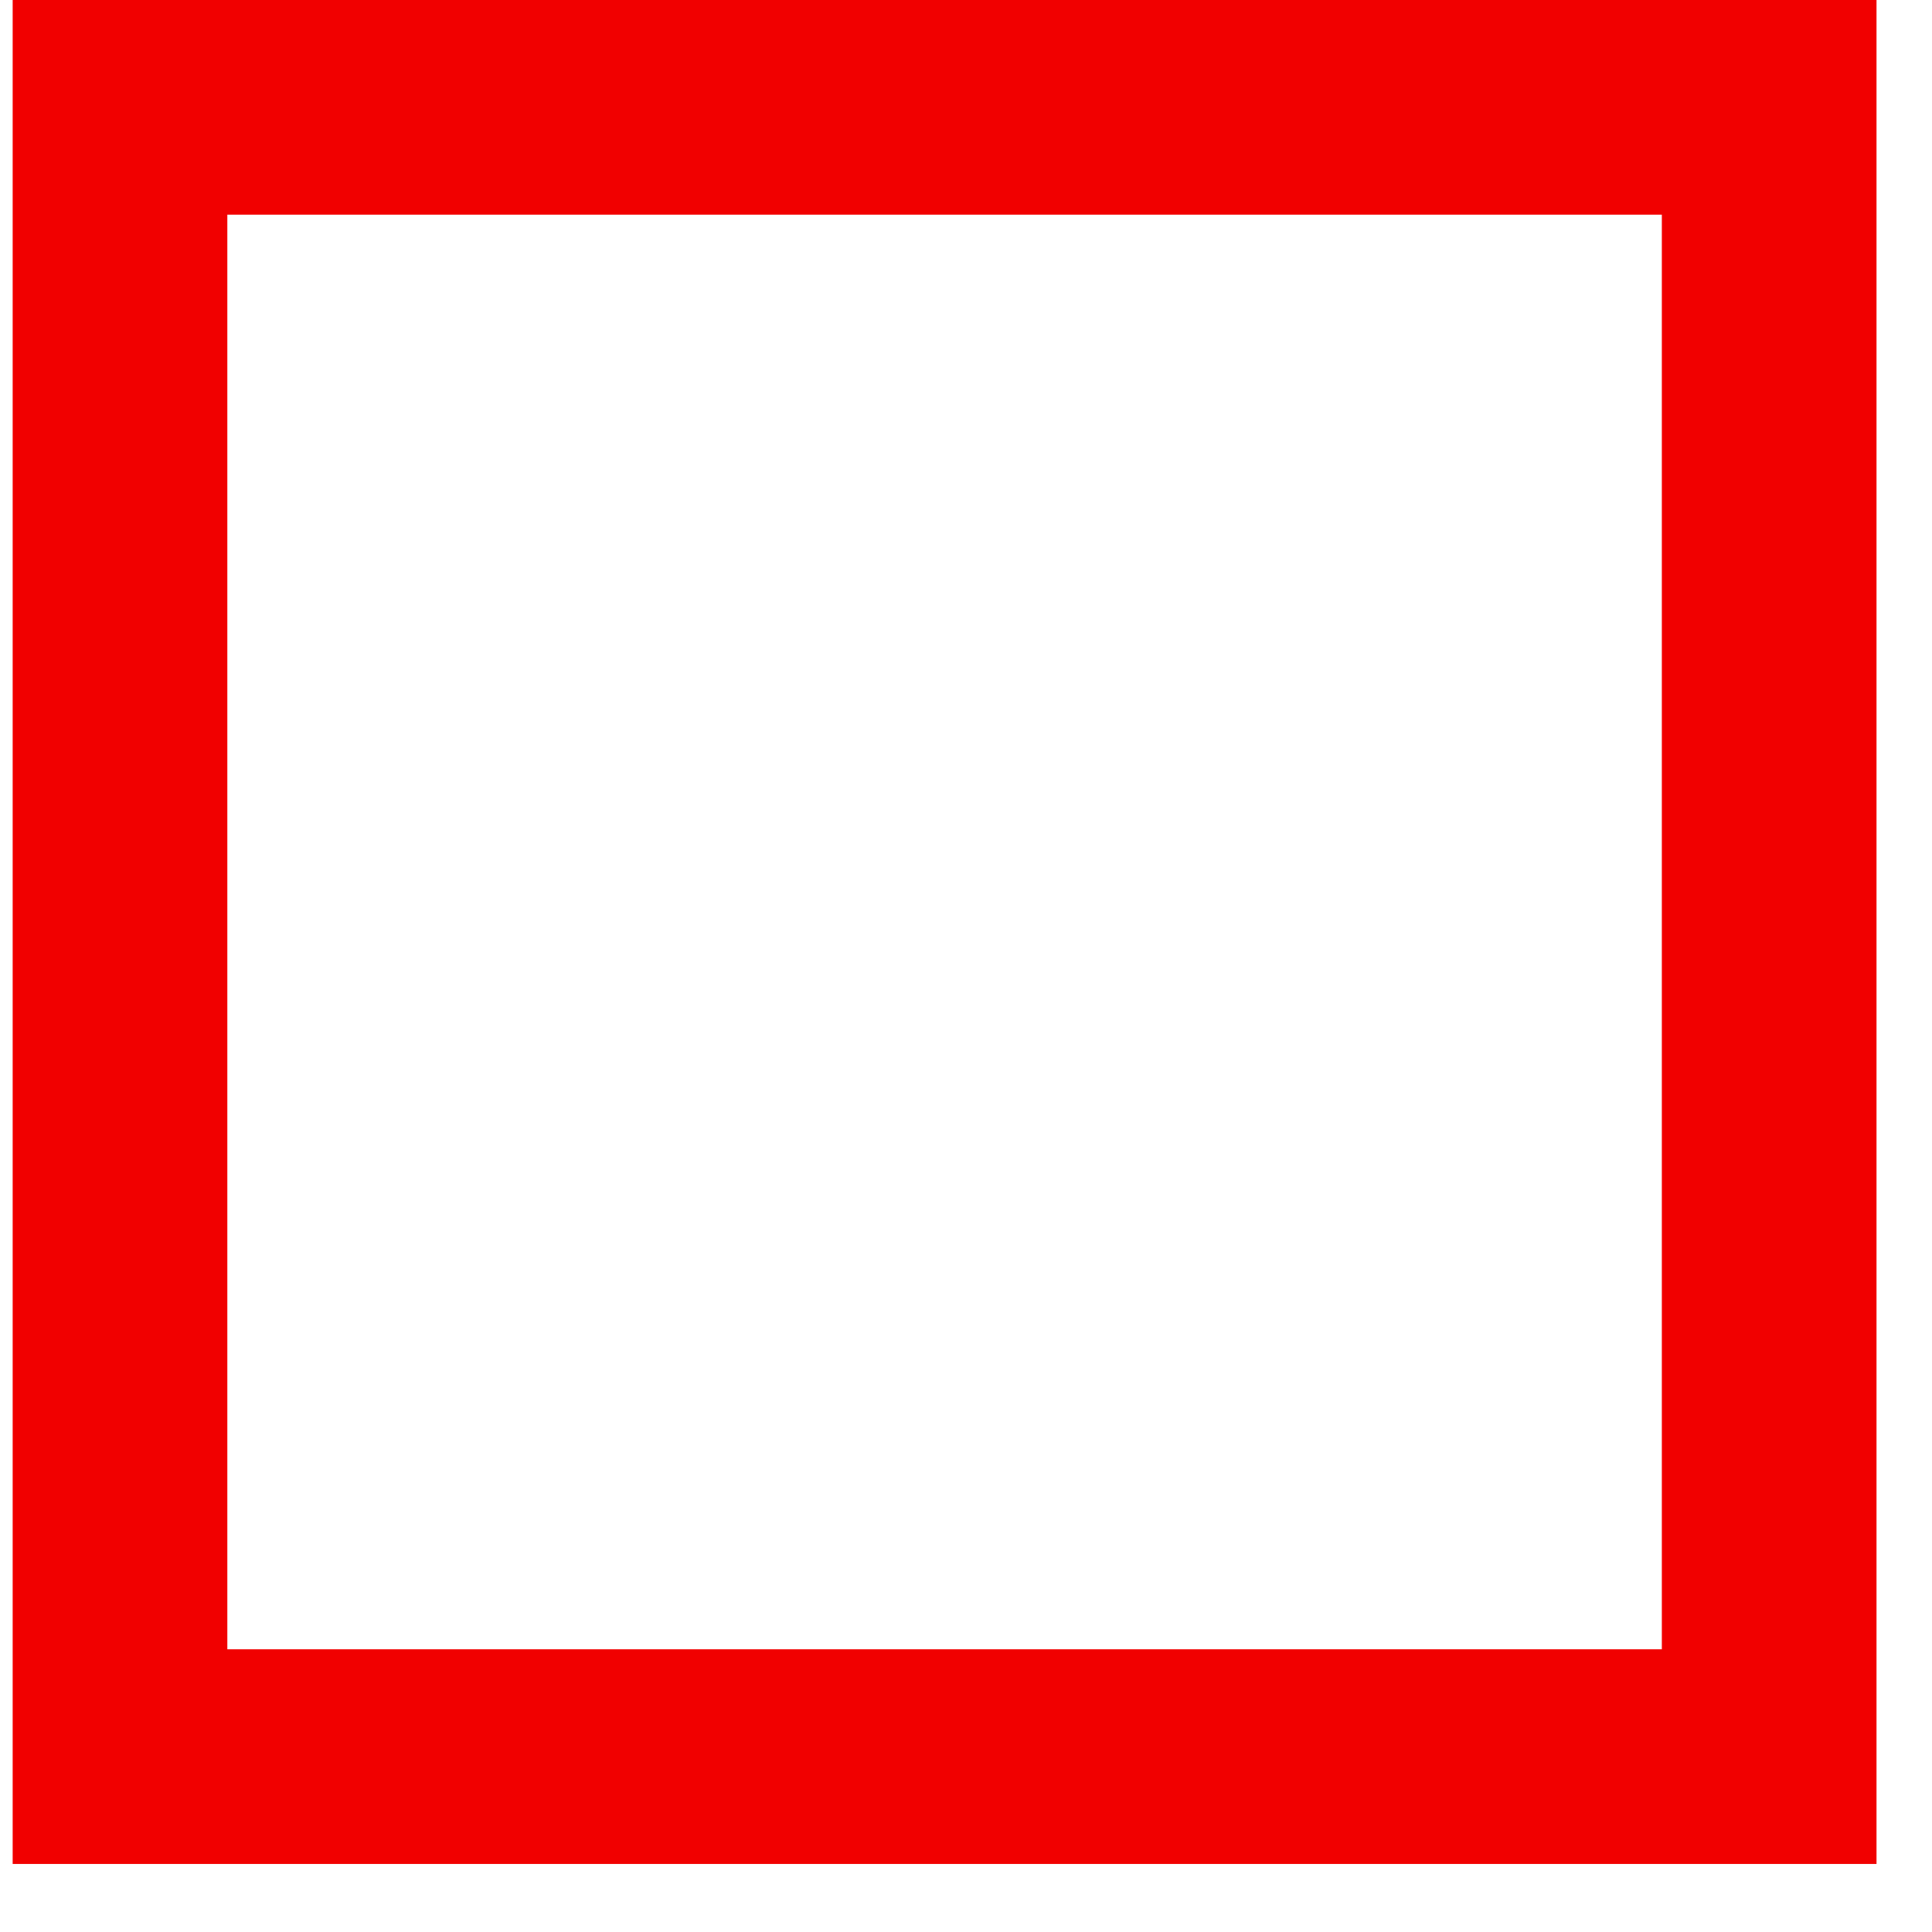 <?xml version="1.0" encoding="UTF-8"?> <svg xmlns="http://www.w3.org/2000/svg" width="18" height="18" viewBox="0 0 18 18" fill="none"> <path d="M1.118 1H16.483V16.366H1.118V1Z" stroke="#F10000" stroke-width="2"></path> </svg> 